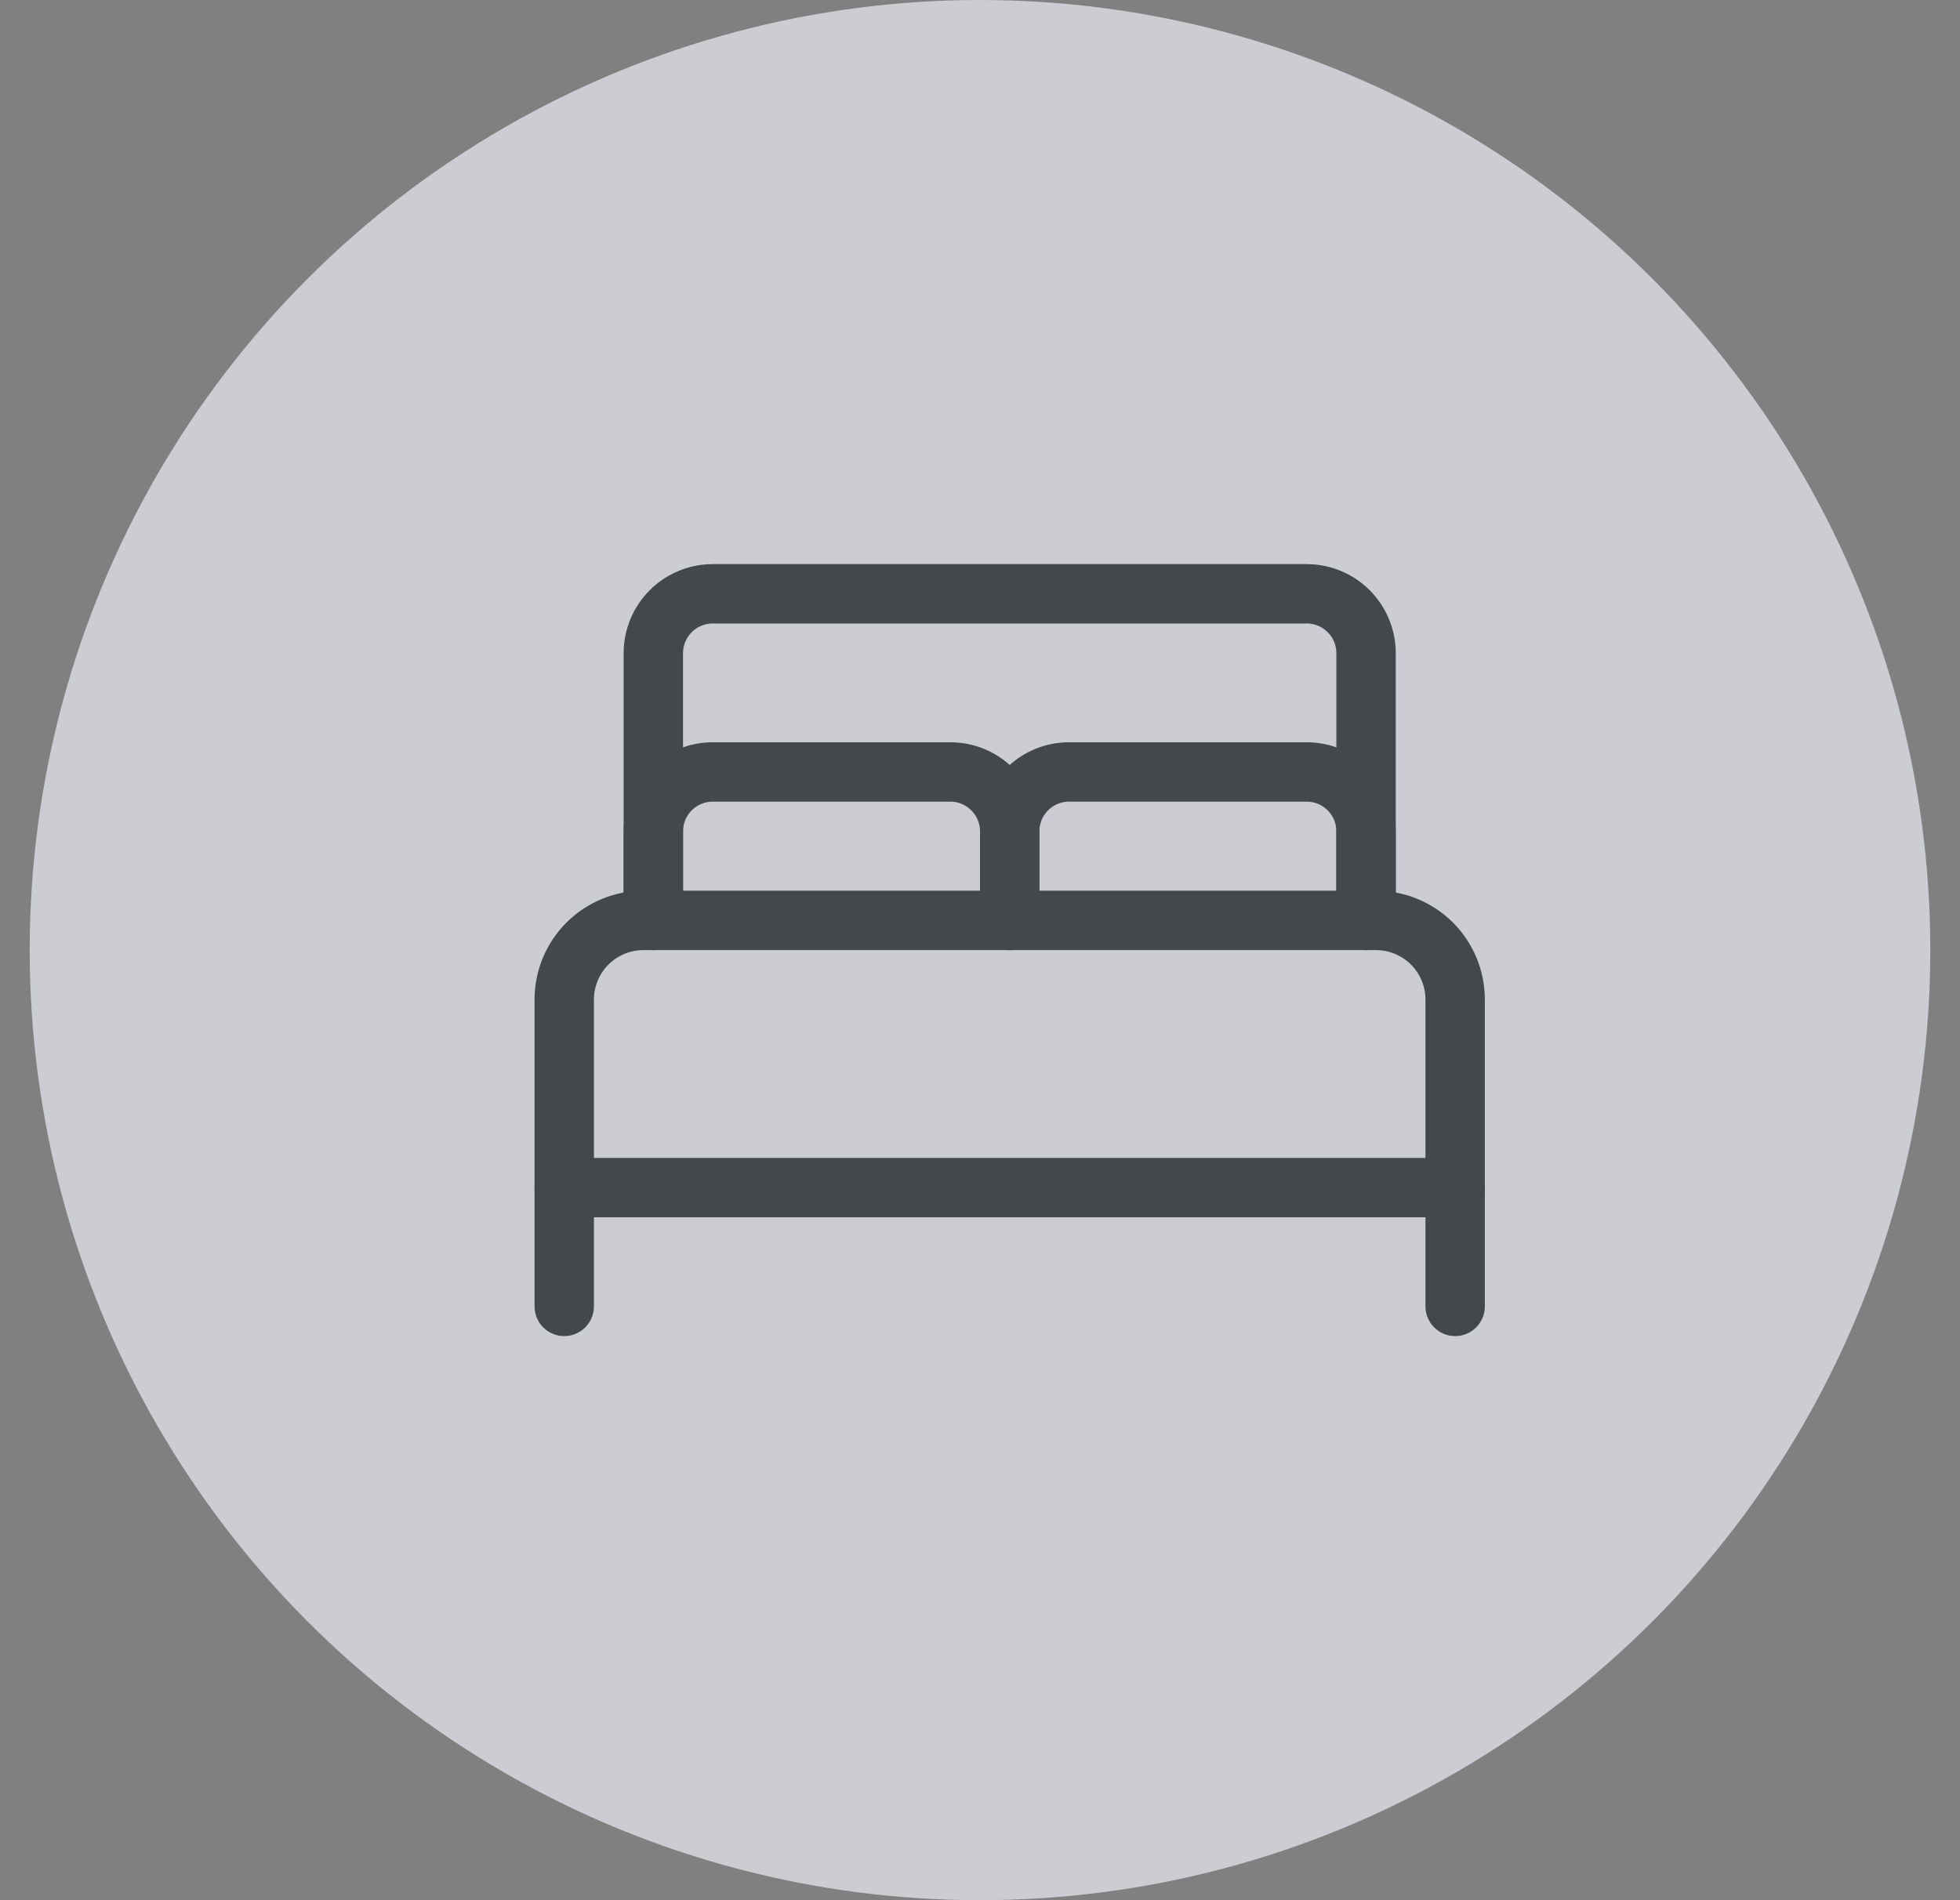 <svg width="33" height="32" viewBox="0 0 33 32" fill="none" xmlns="http://www.w3.org/2000/svg">
<rect x="0" y="0" width="33" height="32" fill="#808080" stroke="none"/>
<circle opacity="0.7" cx="16.5" cy="16" r="16" fill="#EBEEF5"/>
<path d="M11 15.5V14C11 13.735 11.105 13.48 11.293 13.293C11.48 13.105 11.735 13 12 13H16C16.265 13 16.52 13.105 16.707 13.293C16.895 13.48 17 13.735 17 14V15.5" stroke="#43484D" stroke-linecap="round" stroke-linejoin="round"/>
<path d="M17 15.5V14C17 13.735 17.105 13.48 17.293 13.293C17.48 13.105 17.735 13 18 13H22C22.265 13 22.52 13.105 22.707 13.293C22.895 13.48 23 13.735 23 14V15.5" stroke="#43484D" stroke-linecap="round" stroke-linejoin="round"/>
<path d="M10.833 15.5H23.167C23.52 15.5 23.859 15.64 24.11 15.89C24.36 16.141 24.5 16.48 24.5 16.833V20H9.5V16.833C9.5 16.48 9.64 16.141 9.891 15.89C10.141 15.64 10.48 15.5 10.833 15.5V15.5Z" stroke="#43484D" stroke-linecap="round" stroke-linejoin="round"/>
<path d="M9.5 20V22" stroke="#43484D" stroke-linecap="round" stroke-linejoin="round"/>
<path d="M24.5 20V22" stroke="#43484D" stroke-linecap="round" stroke-linejoin="round"/>
<path d="M23 15.5V11C23 10.735 22.895 10.48 22.707 10.293C22.52 10.105 22.265 10 22 10H12C11.735 10 11.48 10.105 11.293 10.293C11.105 10.48 11 10.735 11 11V15.5" stroke="#43484D" stroke-linecap="round" stroke-linejoin="round"/>
</svg>
